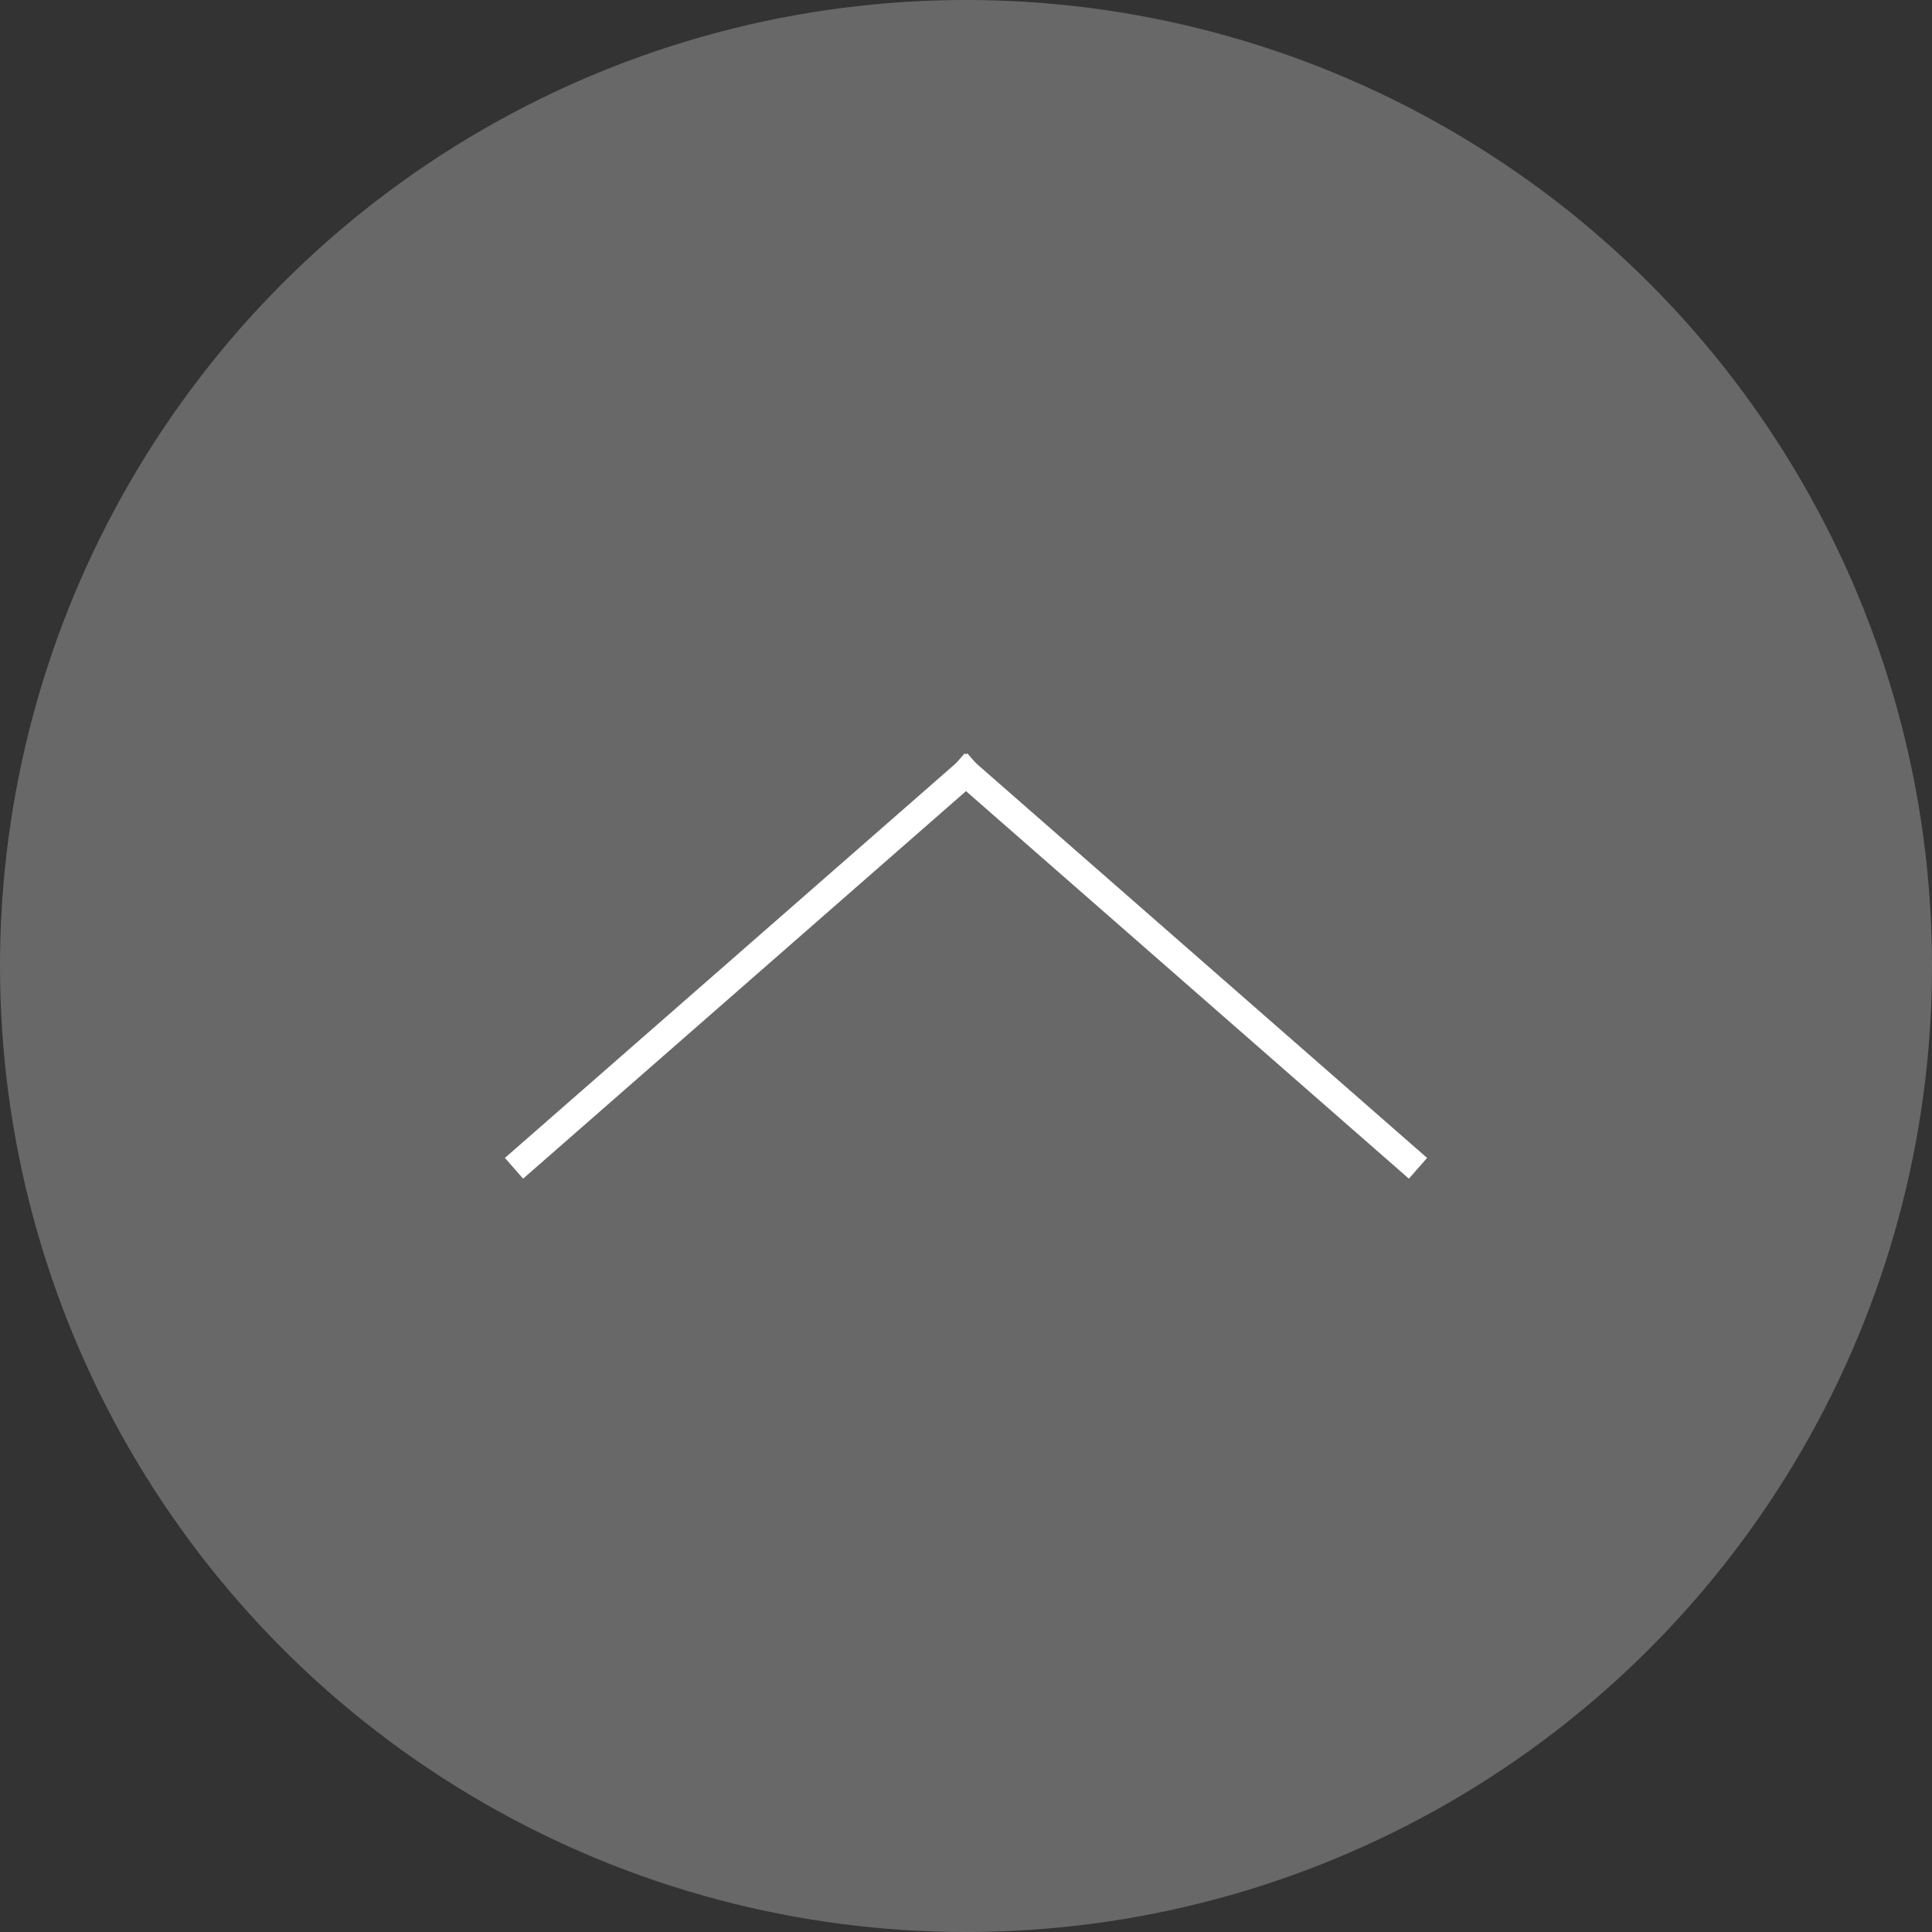 <svg xmlns="http://www.w3.org/2000/svg" width="70" height="70" viewBox="0 0 70 70"><rect x="0" y="0" width="70" height="70" fill="#333333" stroke="none"/><g transform="translate(-1809 -852)"><circle cx="35" cy="35" r="35" transform="translate(1809 852)" fill="gray" opacity="0.7"/><g transform="translate(1828.338 879.375)"><line y1="14" x2="16" transform="translate(-0.338 0.625)" fill="none" stroke="#fff" stroke-linecap="square" stroke-width="1"/><line x1="16" y1="14" transform="translate(15.662 0.625)" fill="none" stroke="#fff" stroke-linecap="square" stroke-width="1"/></g></g></svg>